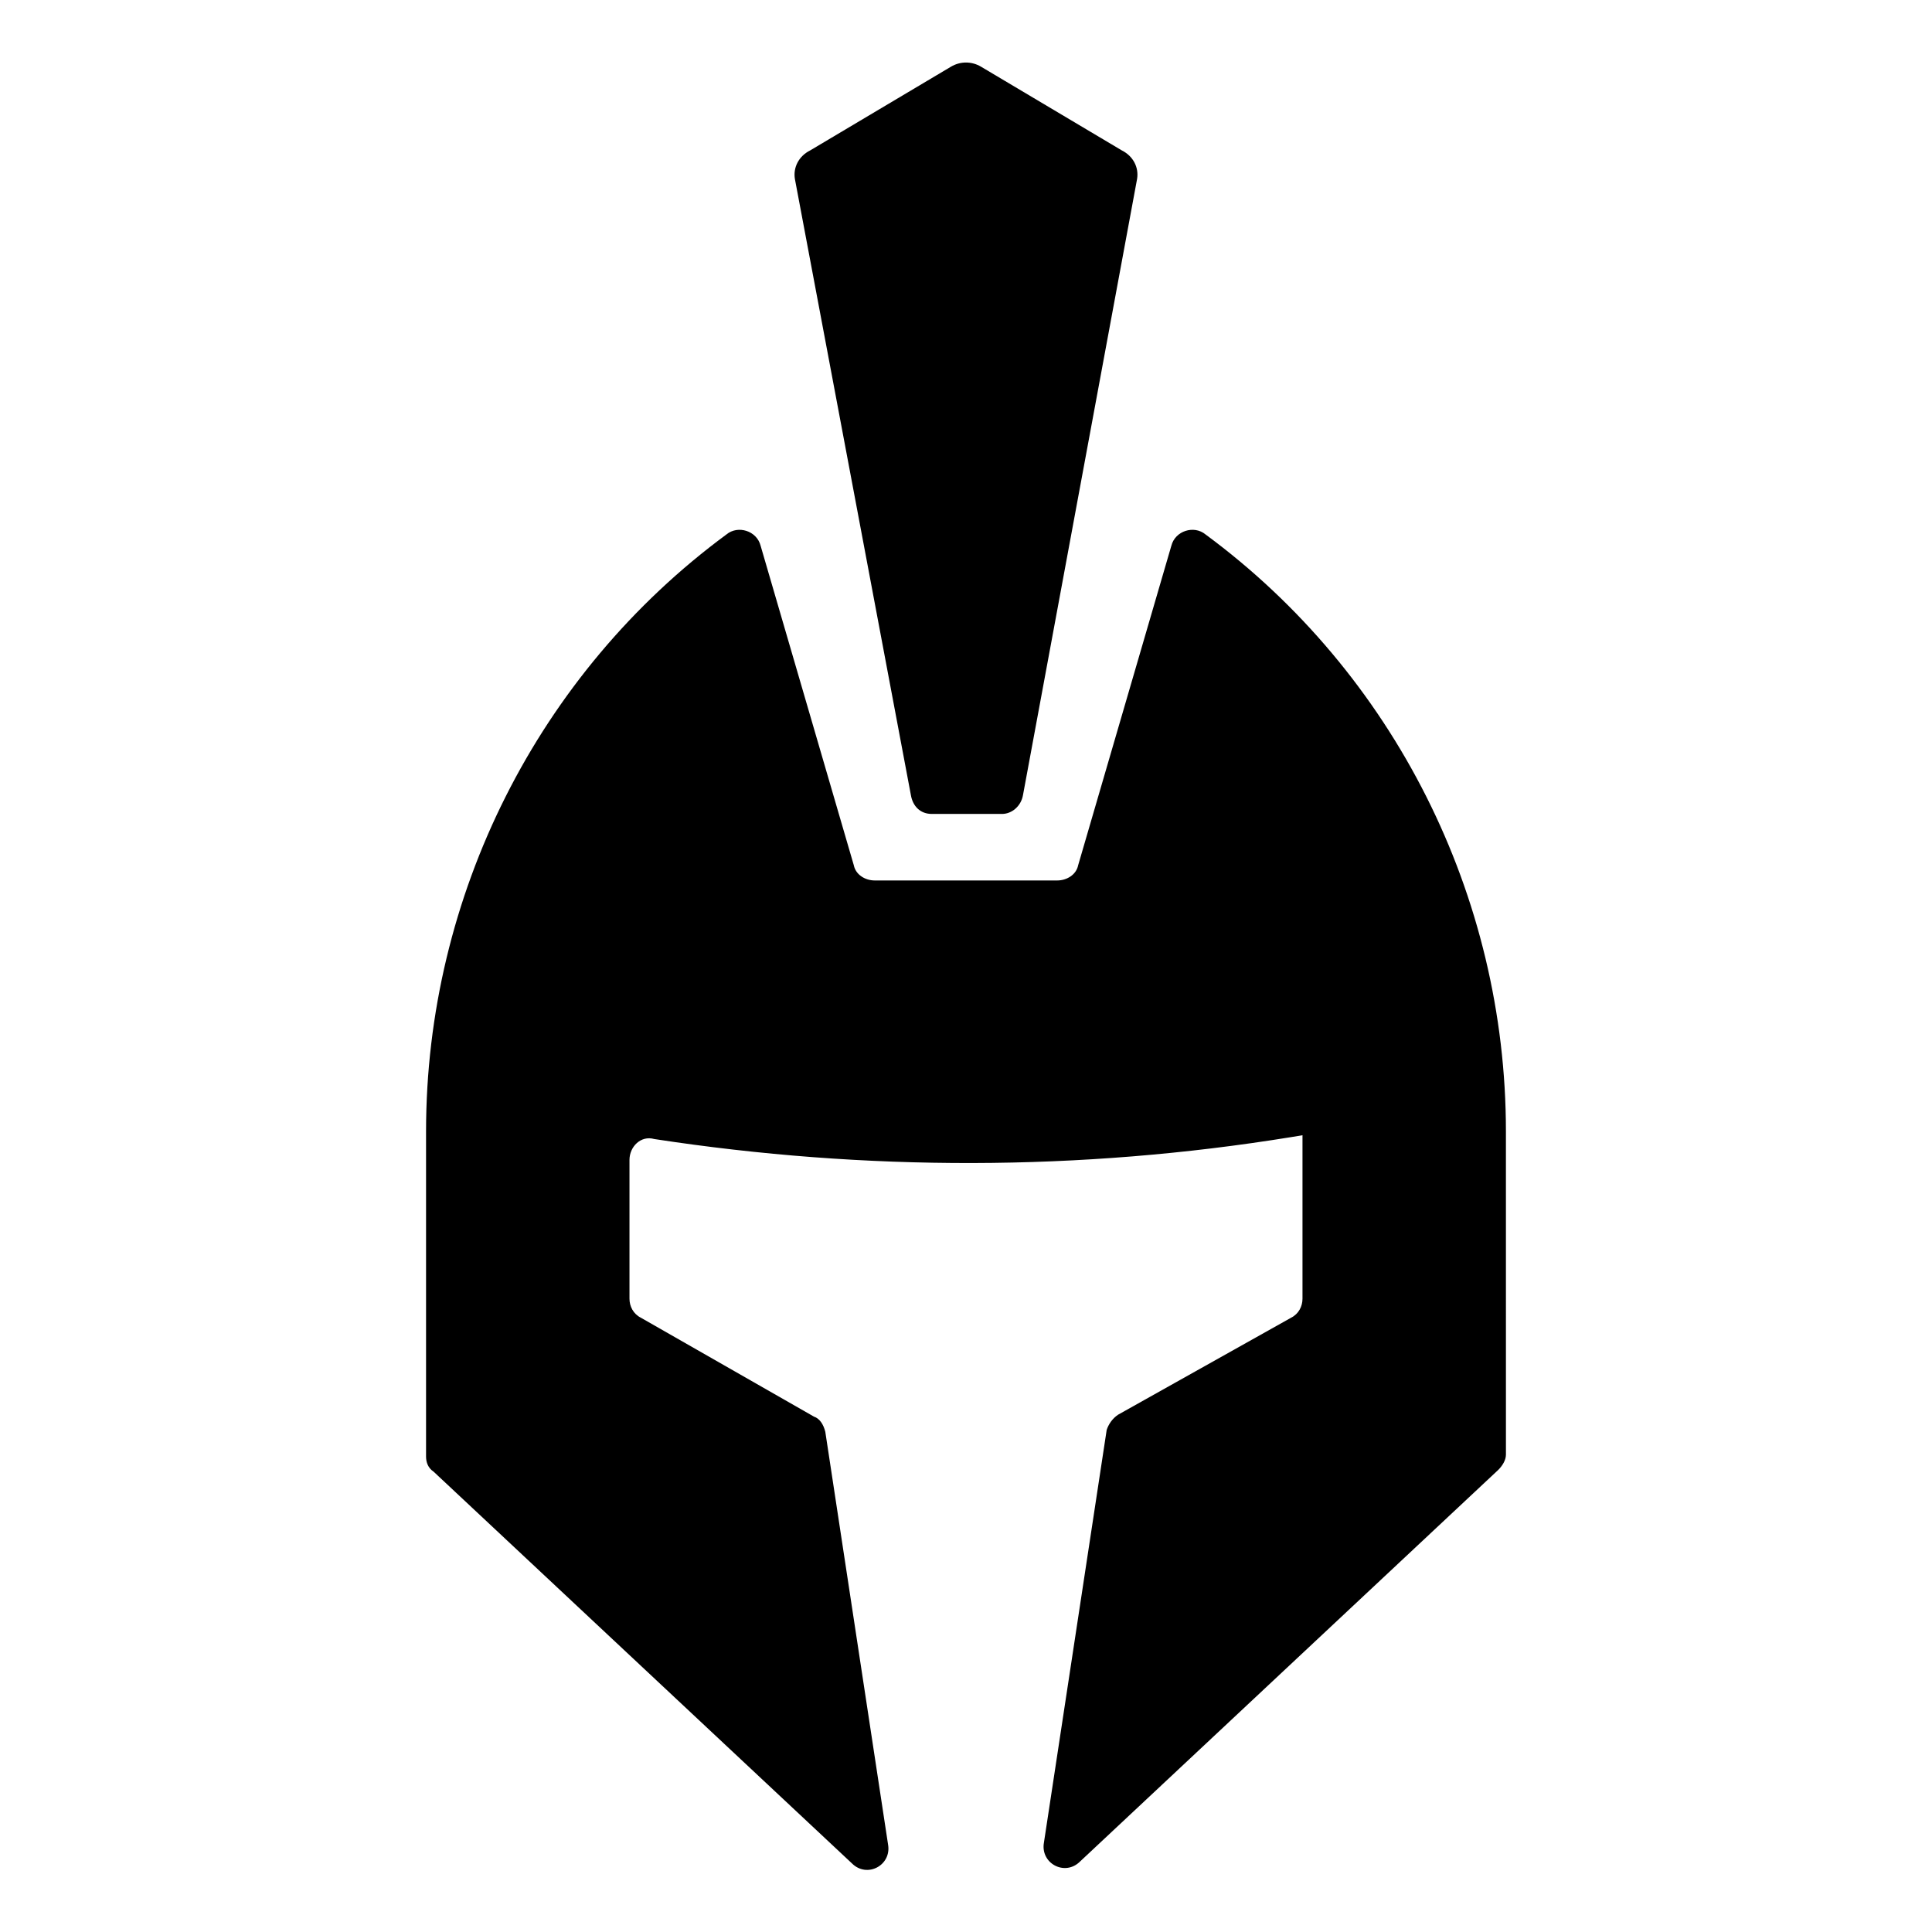 <?xml version="1.0" encoding="UTF-8"?>
<!-- Uploaded to: SVG Repo, www.svgrepo.com, Generator: SVG Repo Mixer Tools -->
<svg fill="#000000" width="800px" height="800px" version="1.1" viewBox="144 144 512 512" xmlns="http://www.w3.org/2000/svg">
 <g>
  <path d="m454.41 288.66-24.688 84.641c-0.504 2.519-3.023 4.031-5.543 4.031h-48.367c-2.519 0-5.039-1.512-5.543-4.031l-24.688-84.641c-1.008-4.031-6.047-5.543-9.07-3.023-49.879 36.777-79.602 95.723-79.602 158.2v86.152c0 1.512 0.504 3.023 2.016 4.031l110.84 103.79c4.031 4.031 10.578 0.504 9.574-5.039l-16.625-109.33c-0.504-2.016-1.512-3.527-3.023-4.031l-45.848-26.199c-2.016-1.008-3.023-3.023-3.023-5.039v-36.777c0-3.527 3.023-6.551 6.551-5.543 55.922 8.566 112.85 8.566 168.78-0.504l3.023-0.504v43.328c0 2.016-1.008 4.031-3.023 5.039l-45.844 25.699c-1.512 1.008-2.519 2.519-3.023 4.031l-16.625 109.33c-1.008 5.543 5.543 9.07 9.574 5.039l110.84-103.79c1.008-1.008 2.016-2.519 2.016-4.031l-0.004-85.652c0-62.473-29.727-121.42-79.602-158.2-3.023-2.519-8.062-1.008-9.07 3.023z"/>
  <path d="m409.57 359.7h-18.641c-3.023 0-5.039-2.016-5.543-5.039l-30.73-163.23c-0.504-3.023 1.008-6.047 4.031-7.559l37.281-22.168c2.519-1.512 5.543-1.512 8.062 0l37.281 22.168c3.019 1.512 4.531 4.535 4.027 7.559l-30.227 163.23c-0.504 3.023-3.023 5.039-5.543 5.039z"/>
 </g>
</svg>